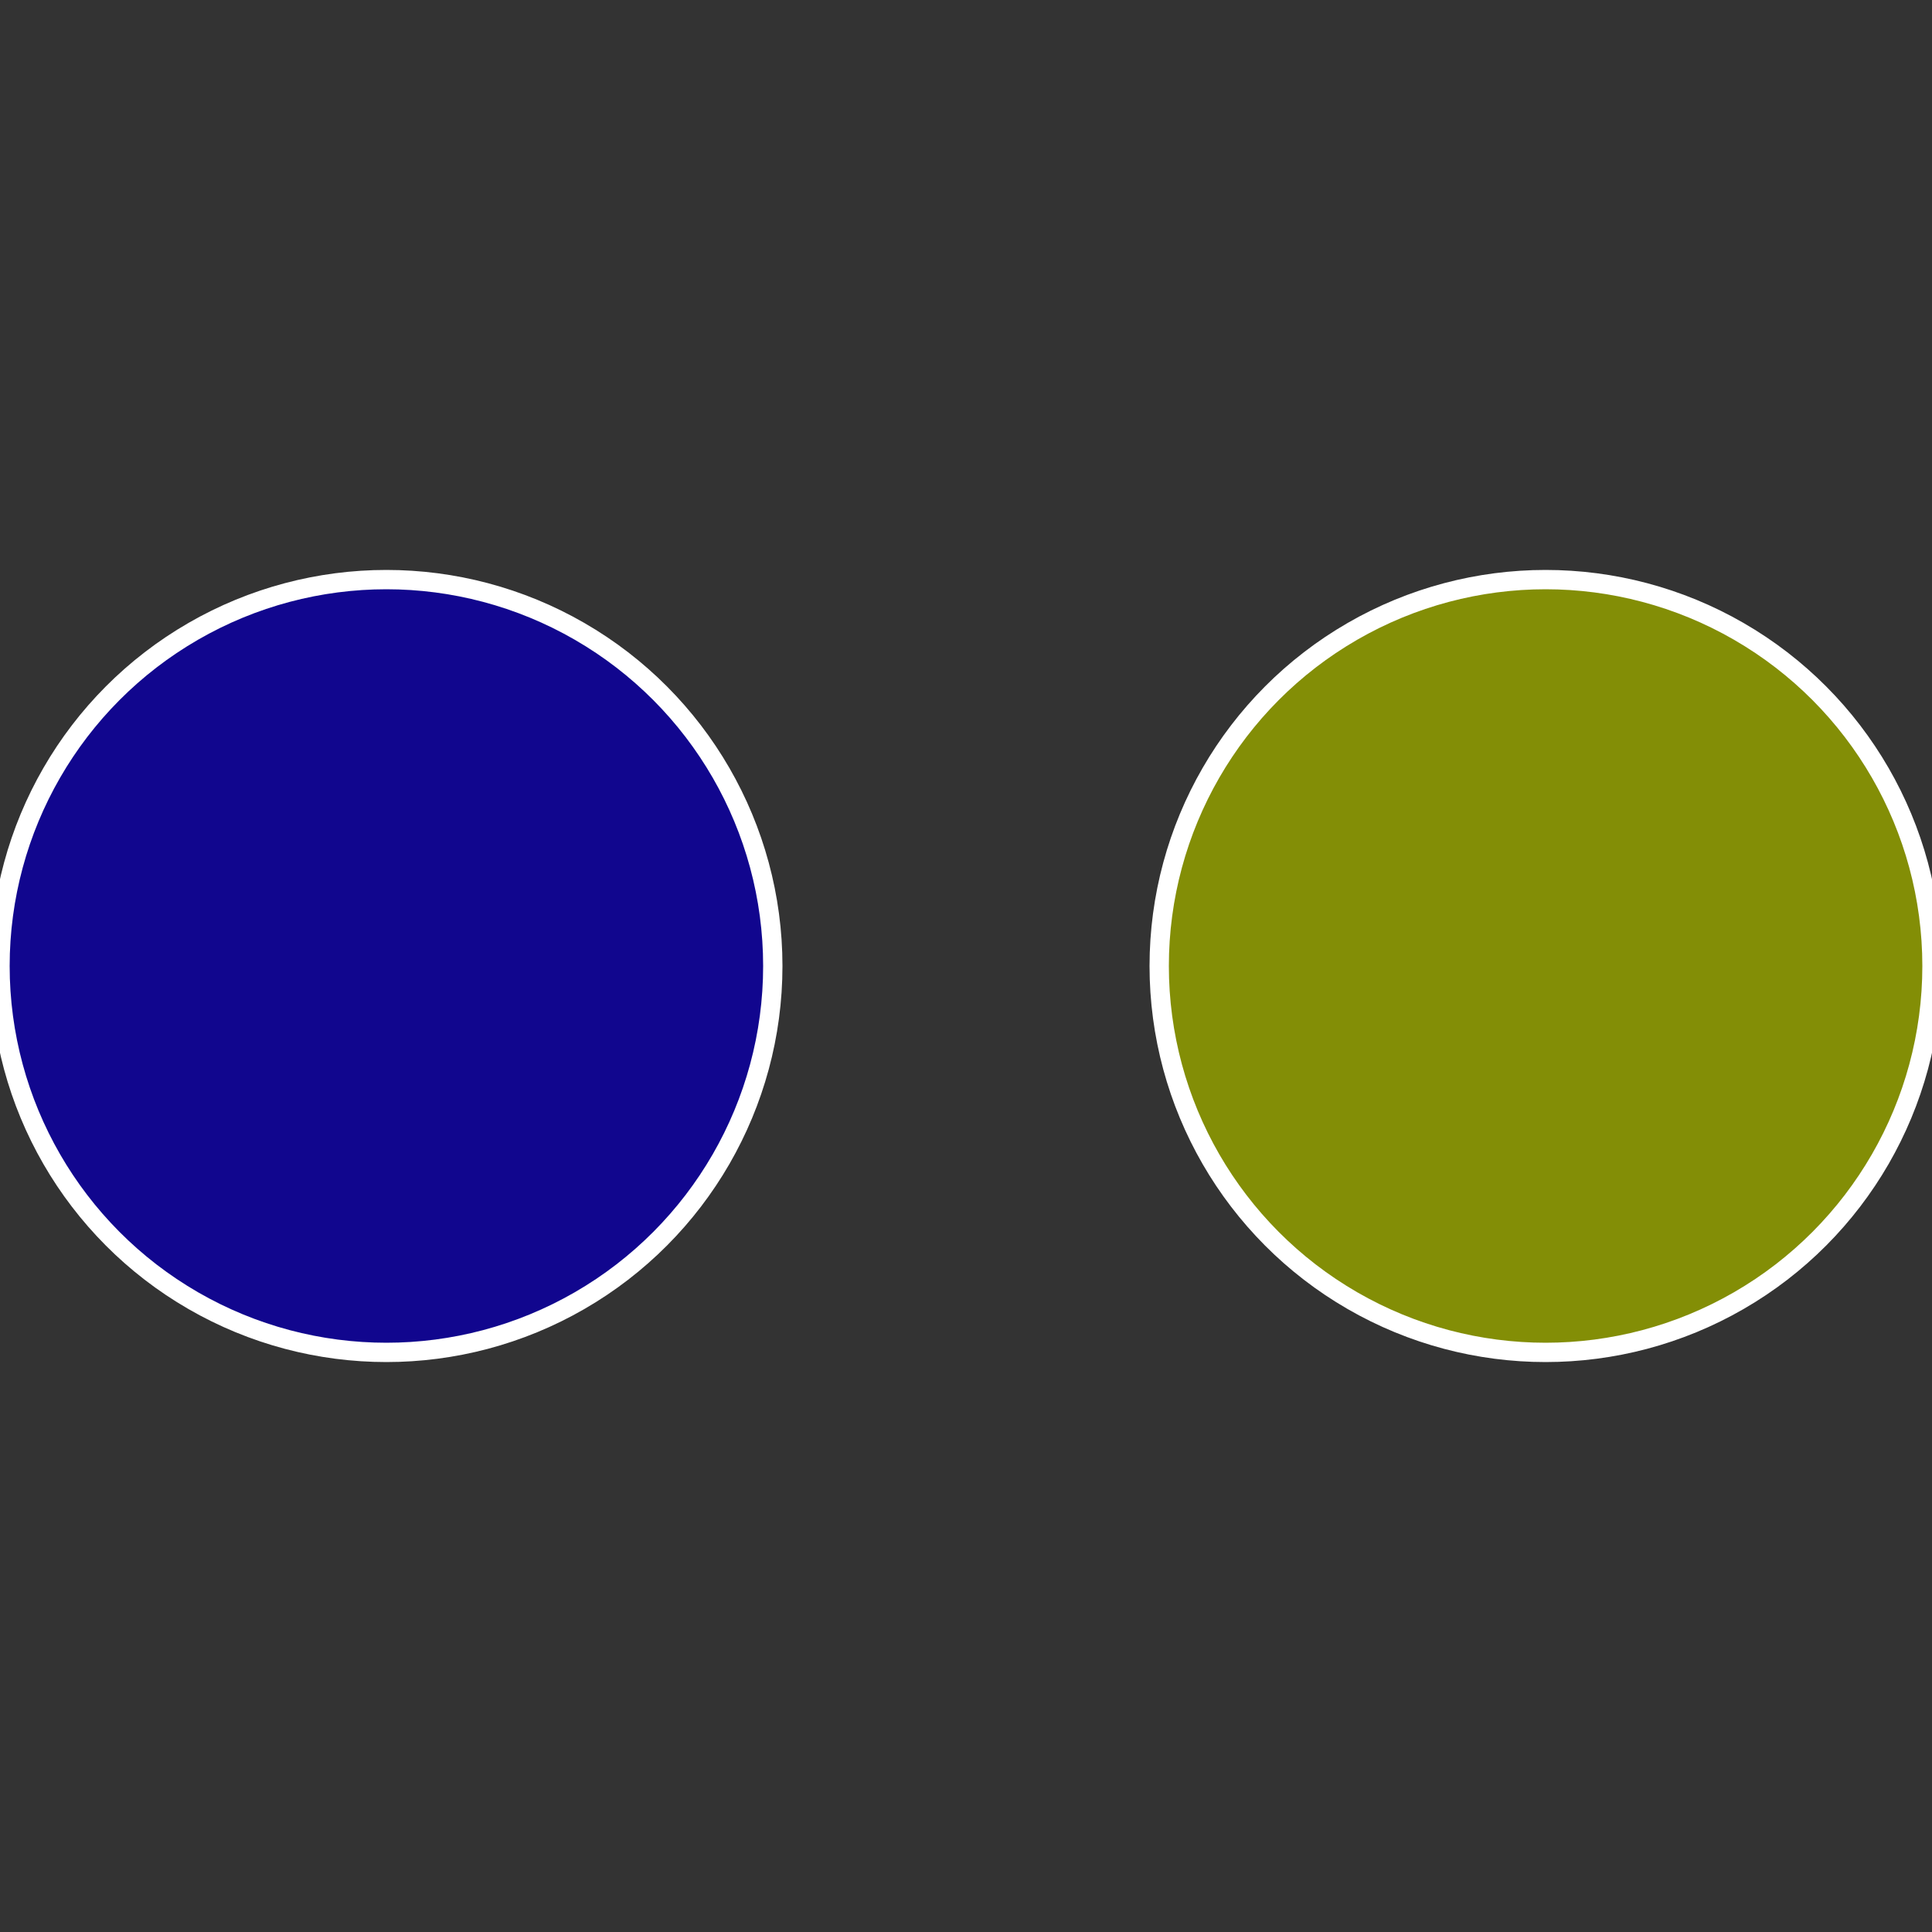 <?xml version="1.0" standalone="no"?>
<svg width="500" height="500" viewBox="-1 -1 2 2" xmlns="http://www.w3.org/2000/svg">
 
                <rect x="-1" y="-1" width="2" height="2" fill="#333333" stroke="none"/>
 
                <circle cx="0.6" cy="0" r="0.4" fill="#838e06" stroke="#fff" stroke-width="1%" />
             
                <circle cx="-0.6" cy="7.3478807948841E-17" r="0.4" fill="#11068e" stroke="#fff" stroke-width="1%" />
            </svg>
